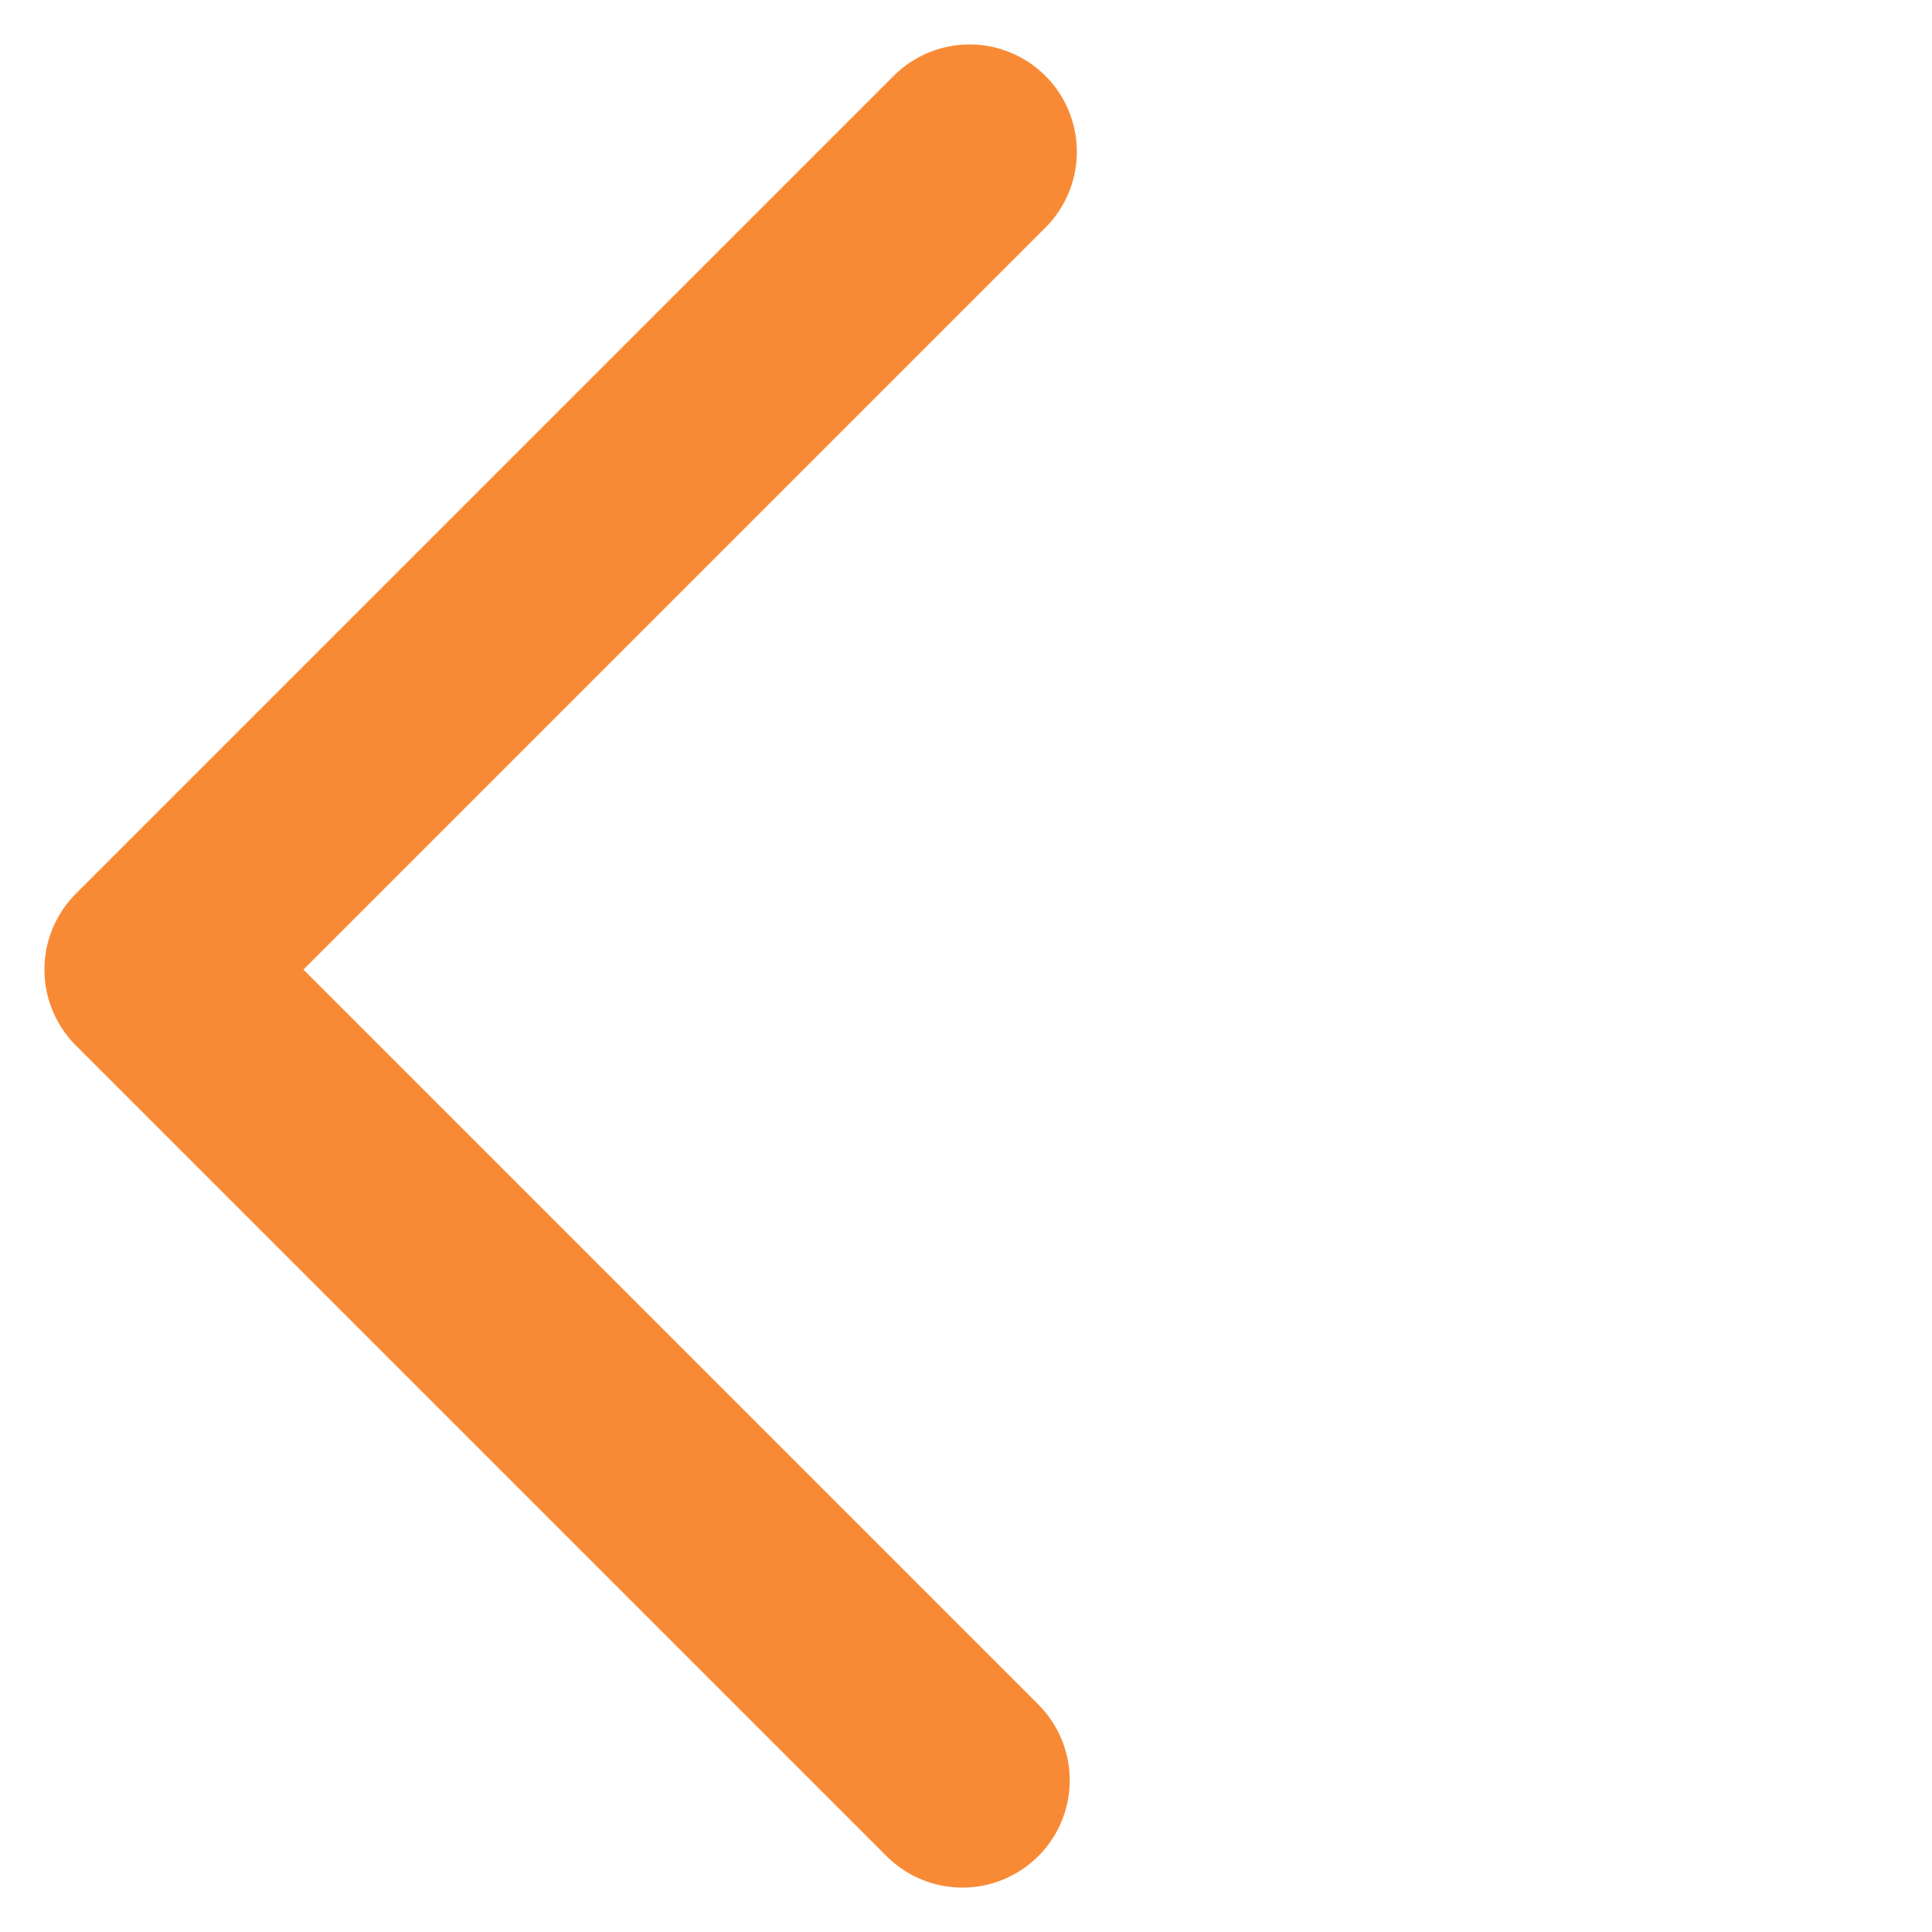 <svg xmlns="http://www.w3.org/2000/svg" width="27.012" height="27.012" viewBox="0 0 27.012 27.012">
  <path id="Path_77" data-name="Path 77" d="M16.03,16.171V0H0" transform="translate(13.456 24.891) rotate(-135)" fill="none" stroke="#f98a35" stroke-linecap="round" stroke-linejoin="round" stroke-width="3"/>
</svg>
